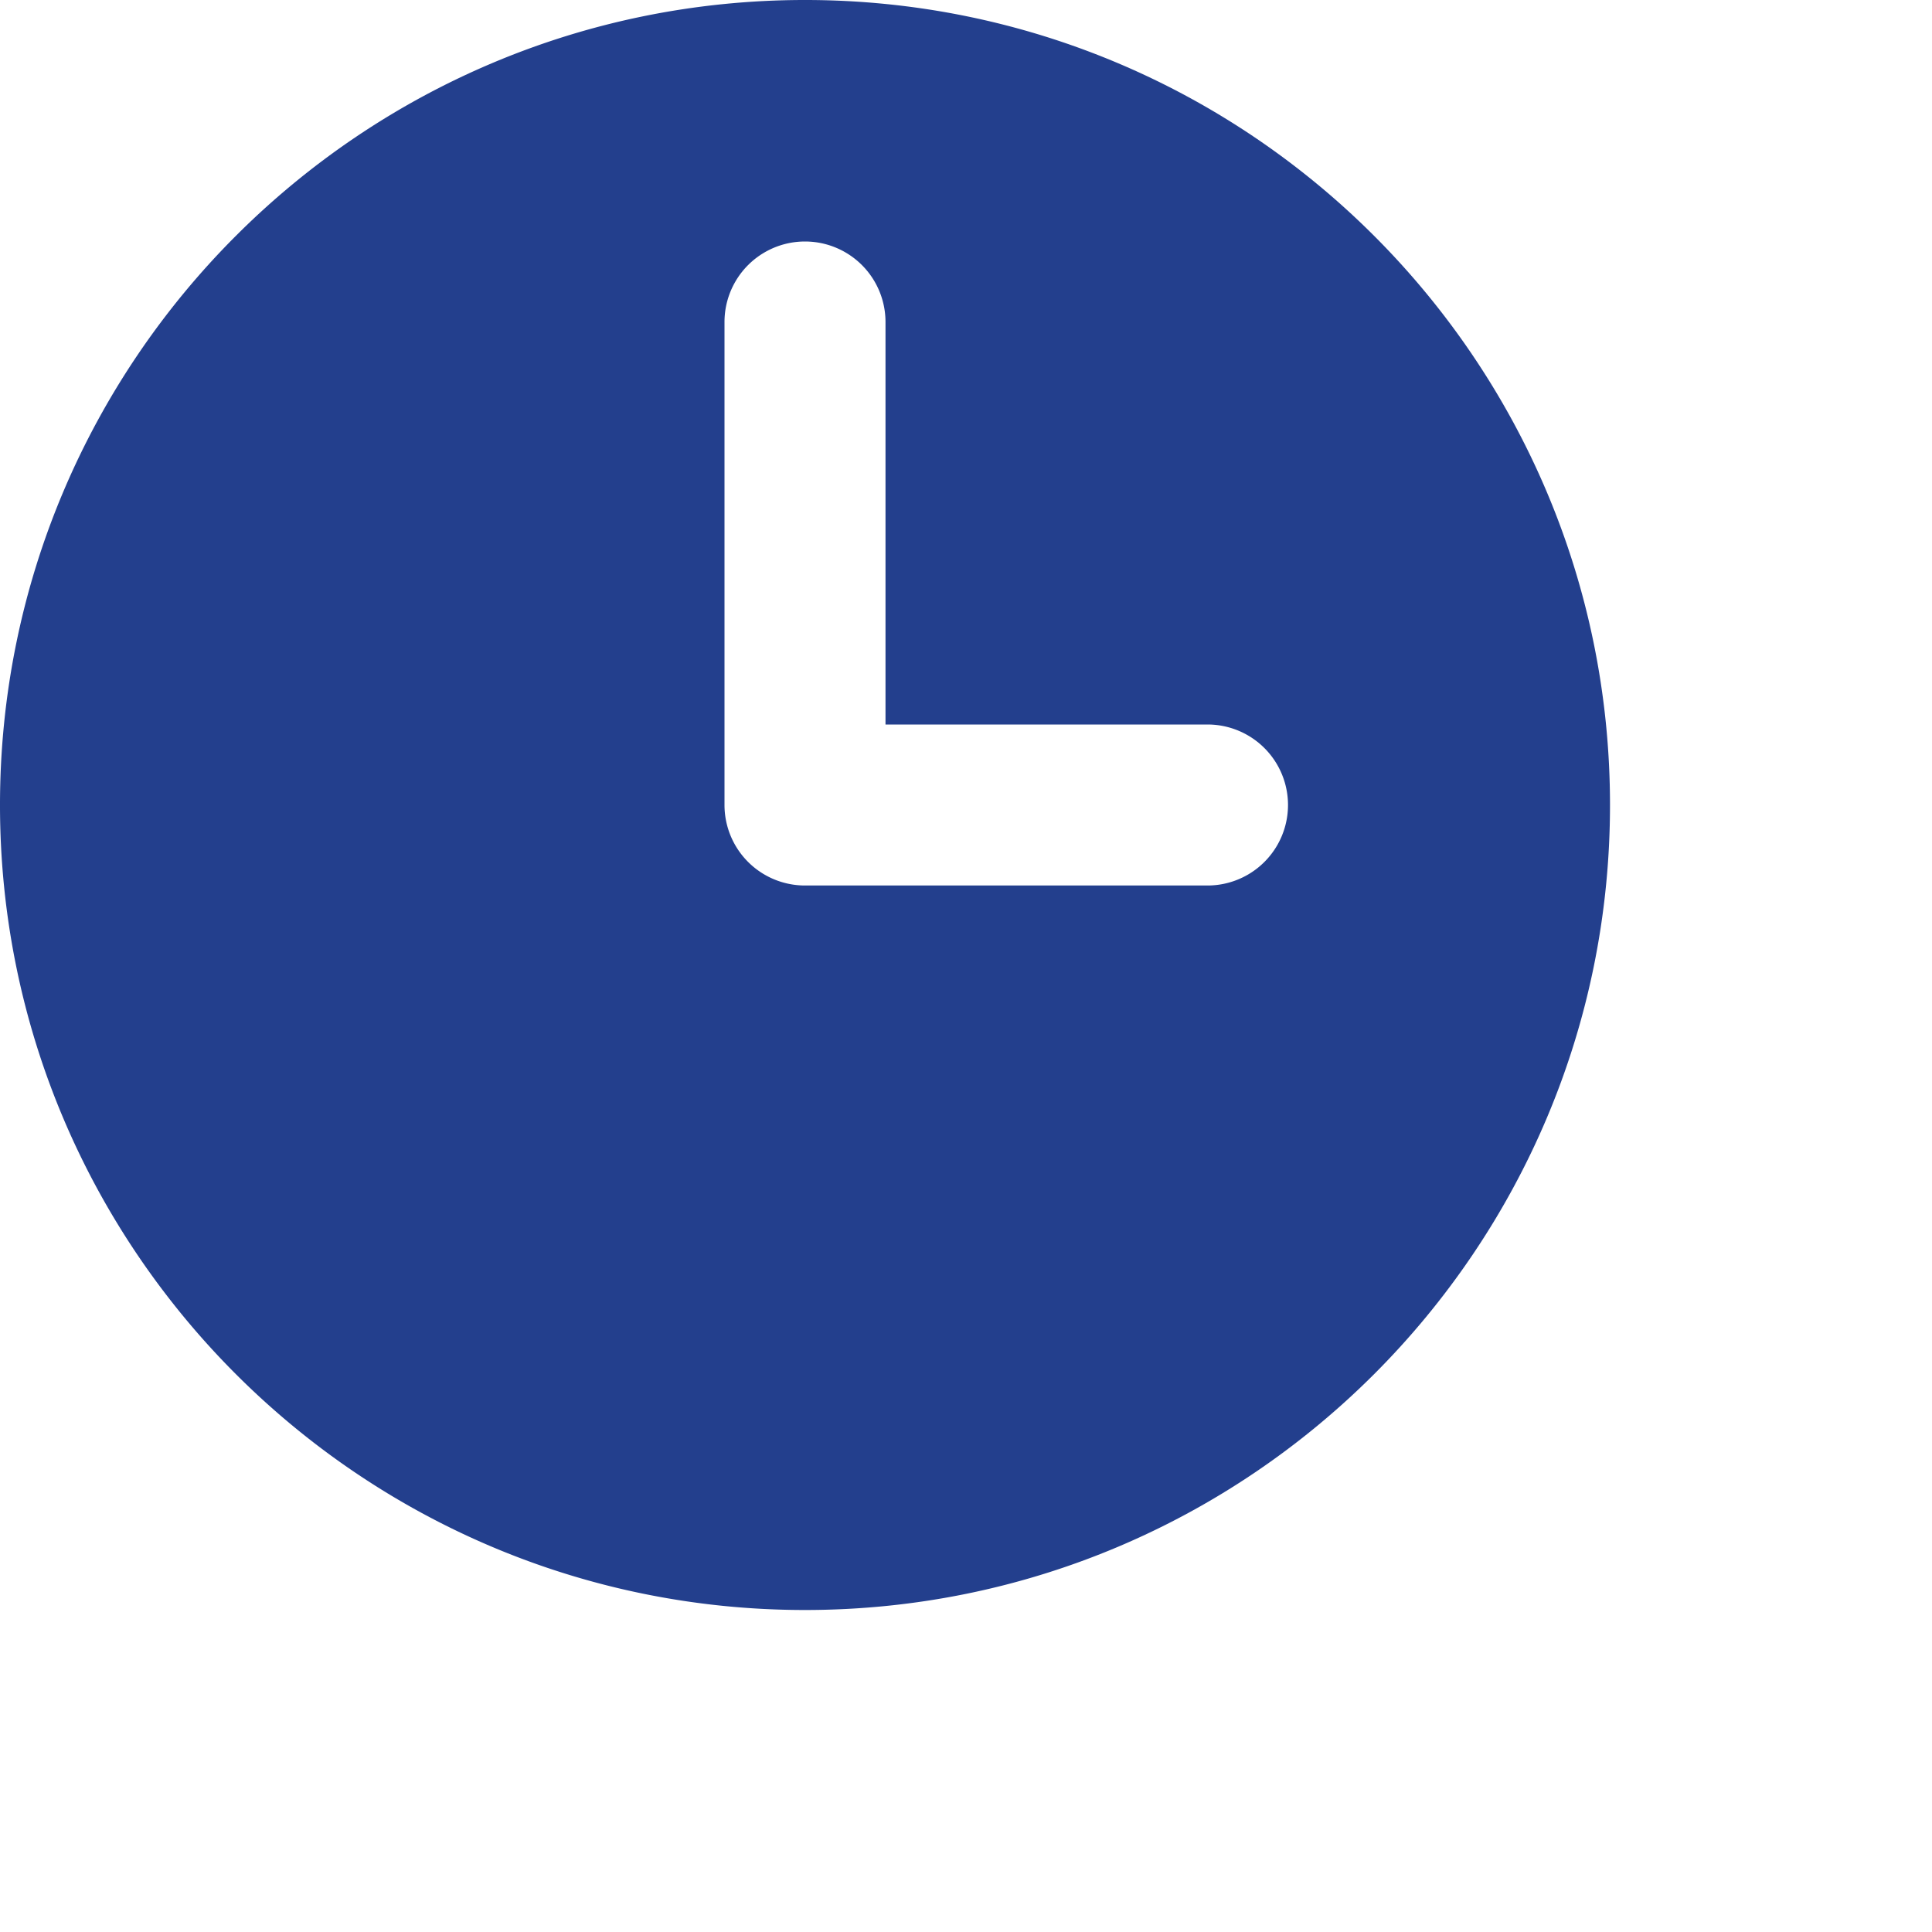 <?xml version="1.0"?>
<svg width="24" height="24" xmlns="http://www.w3.org/2000/svg" xmlns:svg="http://www.w3.org/2000/svg" class="jam jam-clock-f" preserveAspectRatio="xMinYMin">
 <g class="layer">
  <title>Layer 1</title>
  <path d="m11,9l0,-5a1,1 0 0 0 -2,0l0,6a1,1 0 0 0 1,1l5,0a1,1 0 0 0 0,-2l-4,0zm-1,11c-5.52,0 -10,-4.48 -10,-10s4.48,-10 10,-10s10,4.48 10,10s-4.48,10 -10,10z" fill="#233f8d" id="svg_1"/>
 </g>
</svg>
